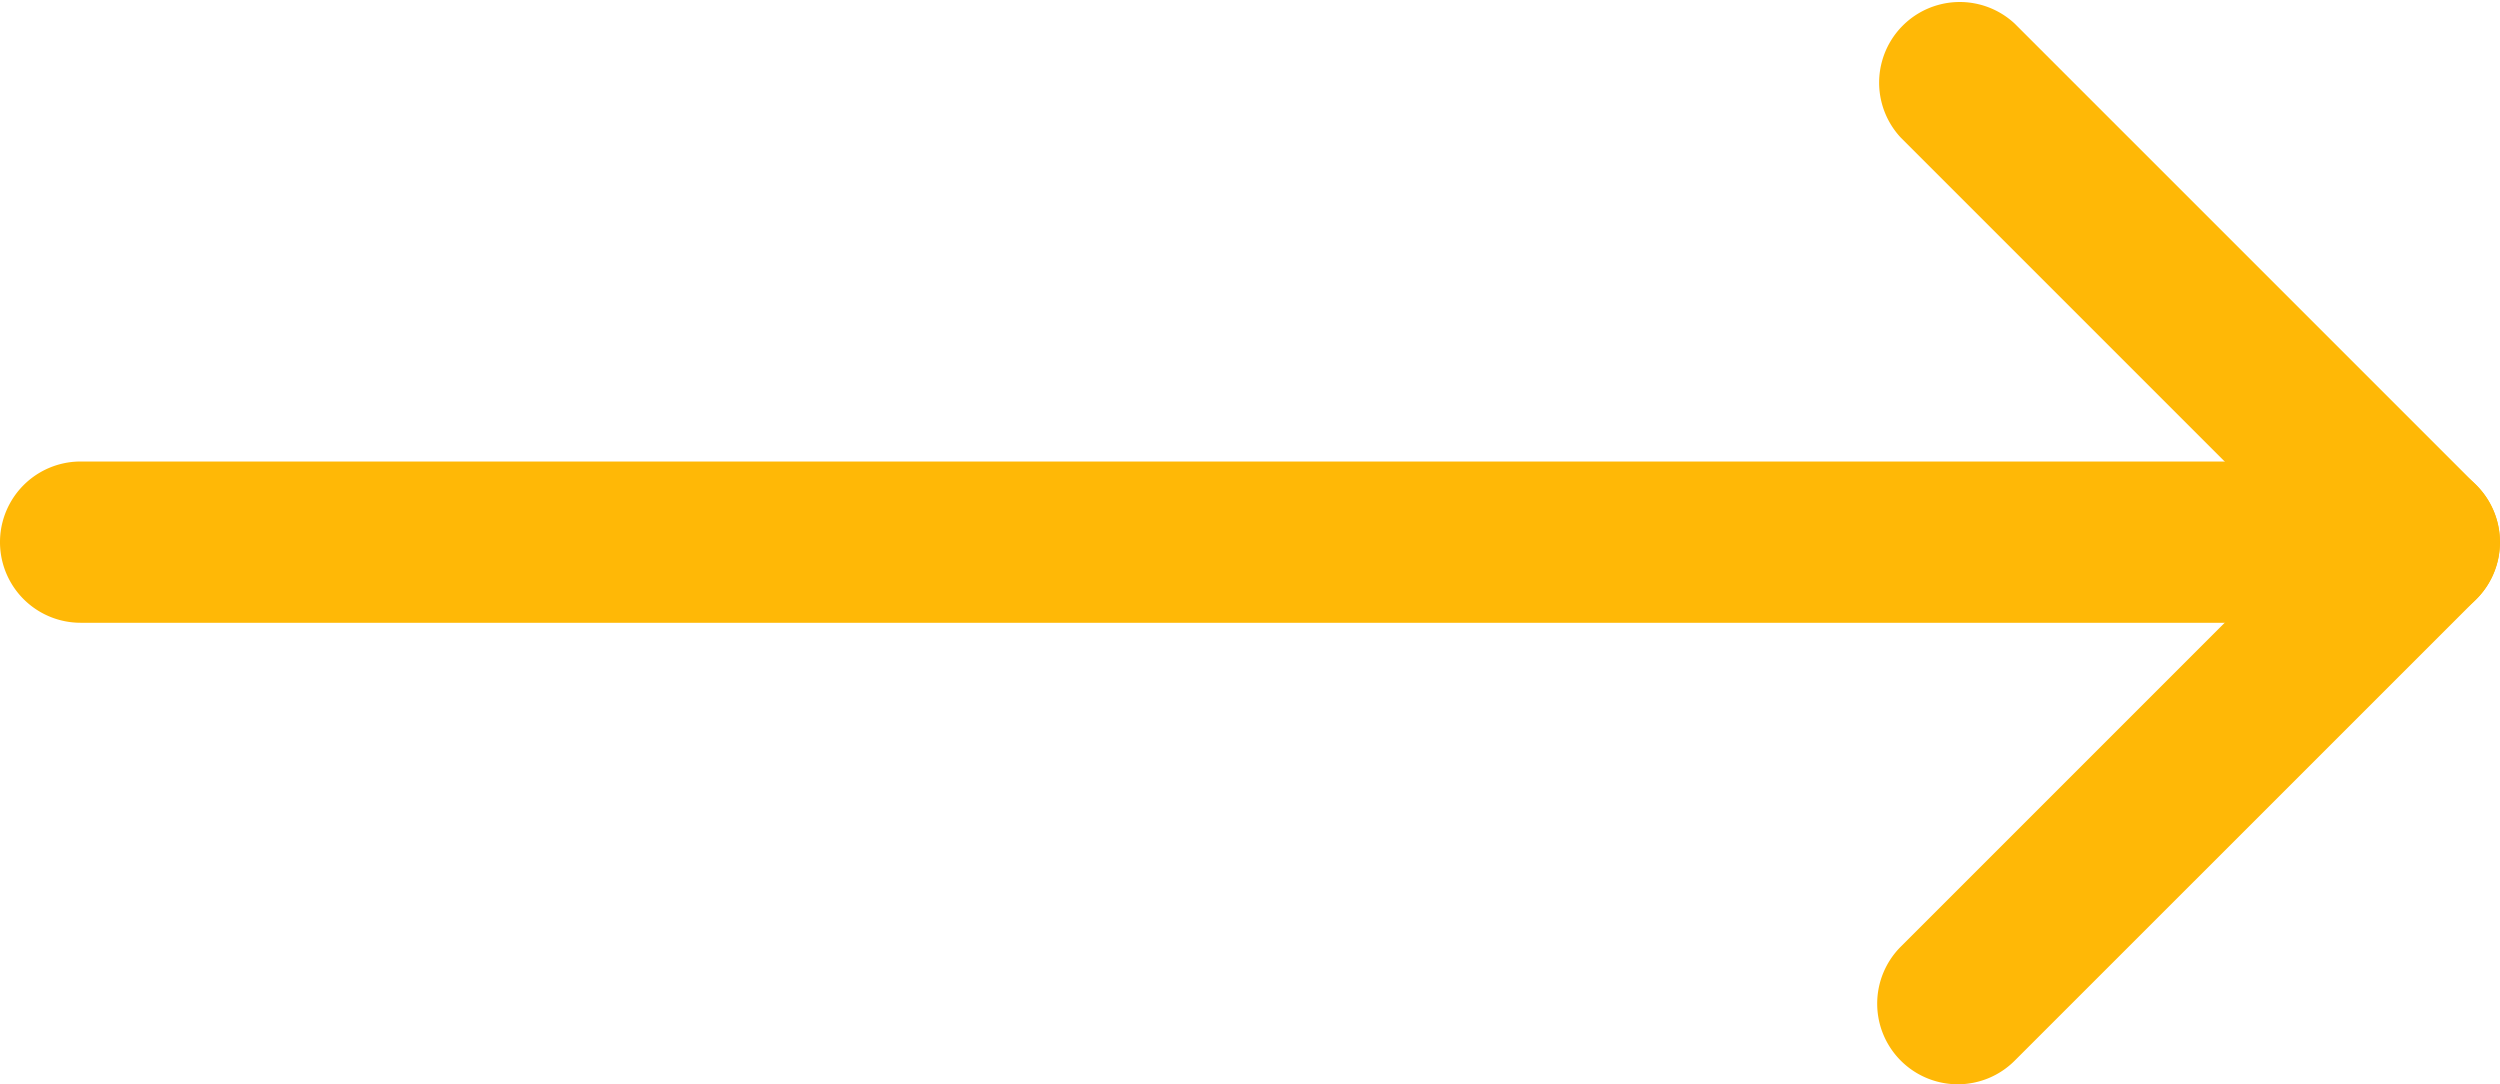 <svg xmlns="http://www.w3.org/2000/svg" width="23.255" height="10.086" viewBox="0 0 23.255 10.086">
  <g id="Icon_feather-arrow-right" data-name="Icon feather-arrow-right" transform="translate(25.458 -6.75)">
    <path id="Path_5" data-name="Path 5" d="M29.255,18.75H7.5a.75.75,0,0,1,0-1.5H29.255a.75.75,0,1,1,0,1.5Z" transform="translate(-32.208 -6.207)" fill="#ffb806"/>
    <path id="Path_6" data-name="Path 6" d="M18,16.836a.75.75,0,0,1-.53-1.28l3.763-3.763L17.47,8.03A.75.75,0,0,1,18.53,6.97l4.293,4.293a.75.75,0,0,1,0,1.061L18.53,16.616A.748.748,0,0,1,18,16.836Z" transform="translate(-25.247)" fill="#ffb806"/>
  </g>
</svg>
